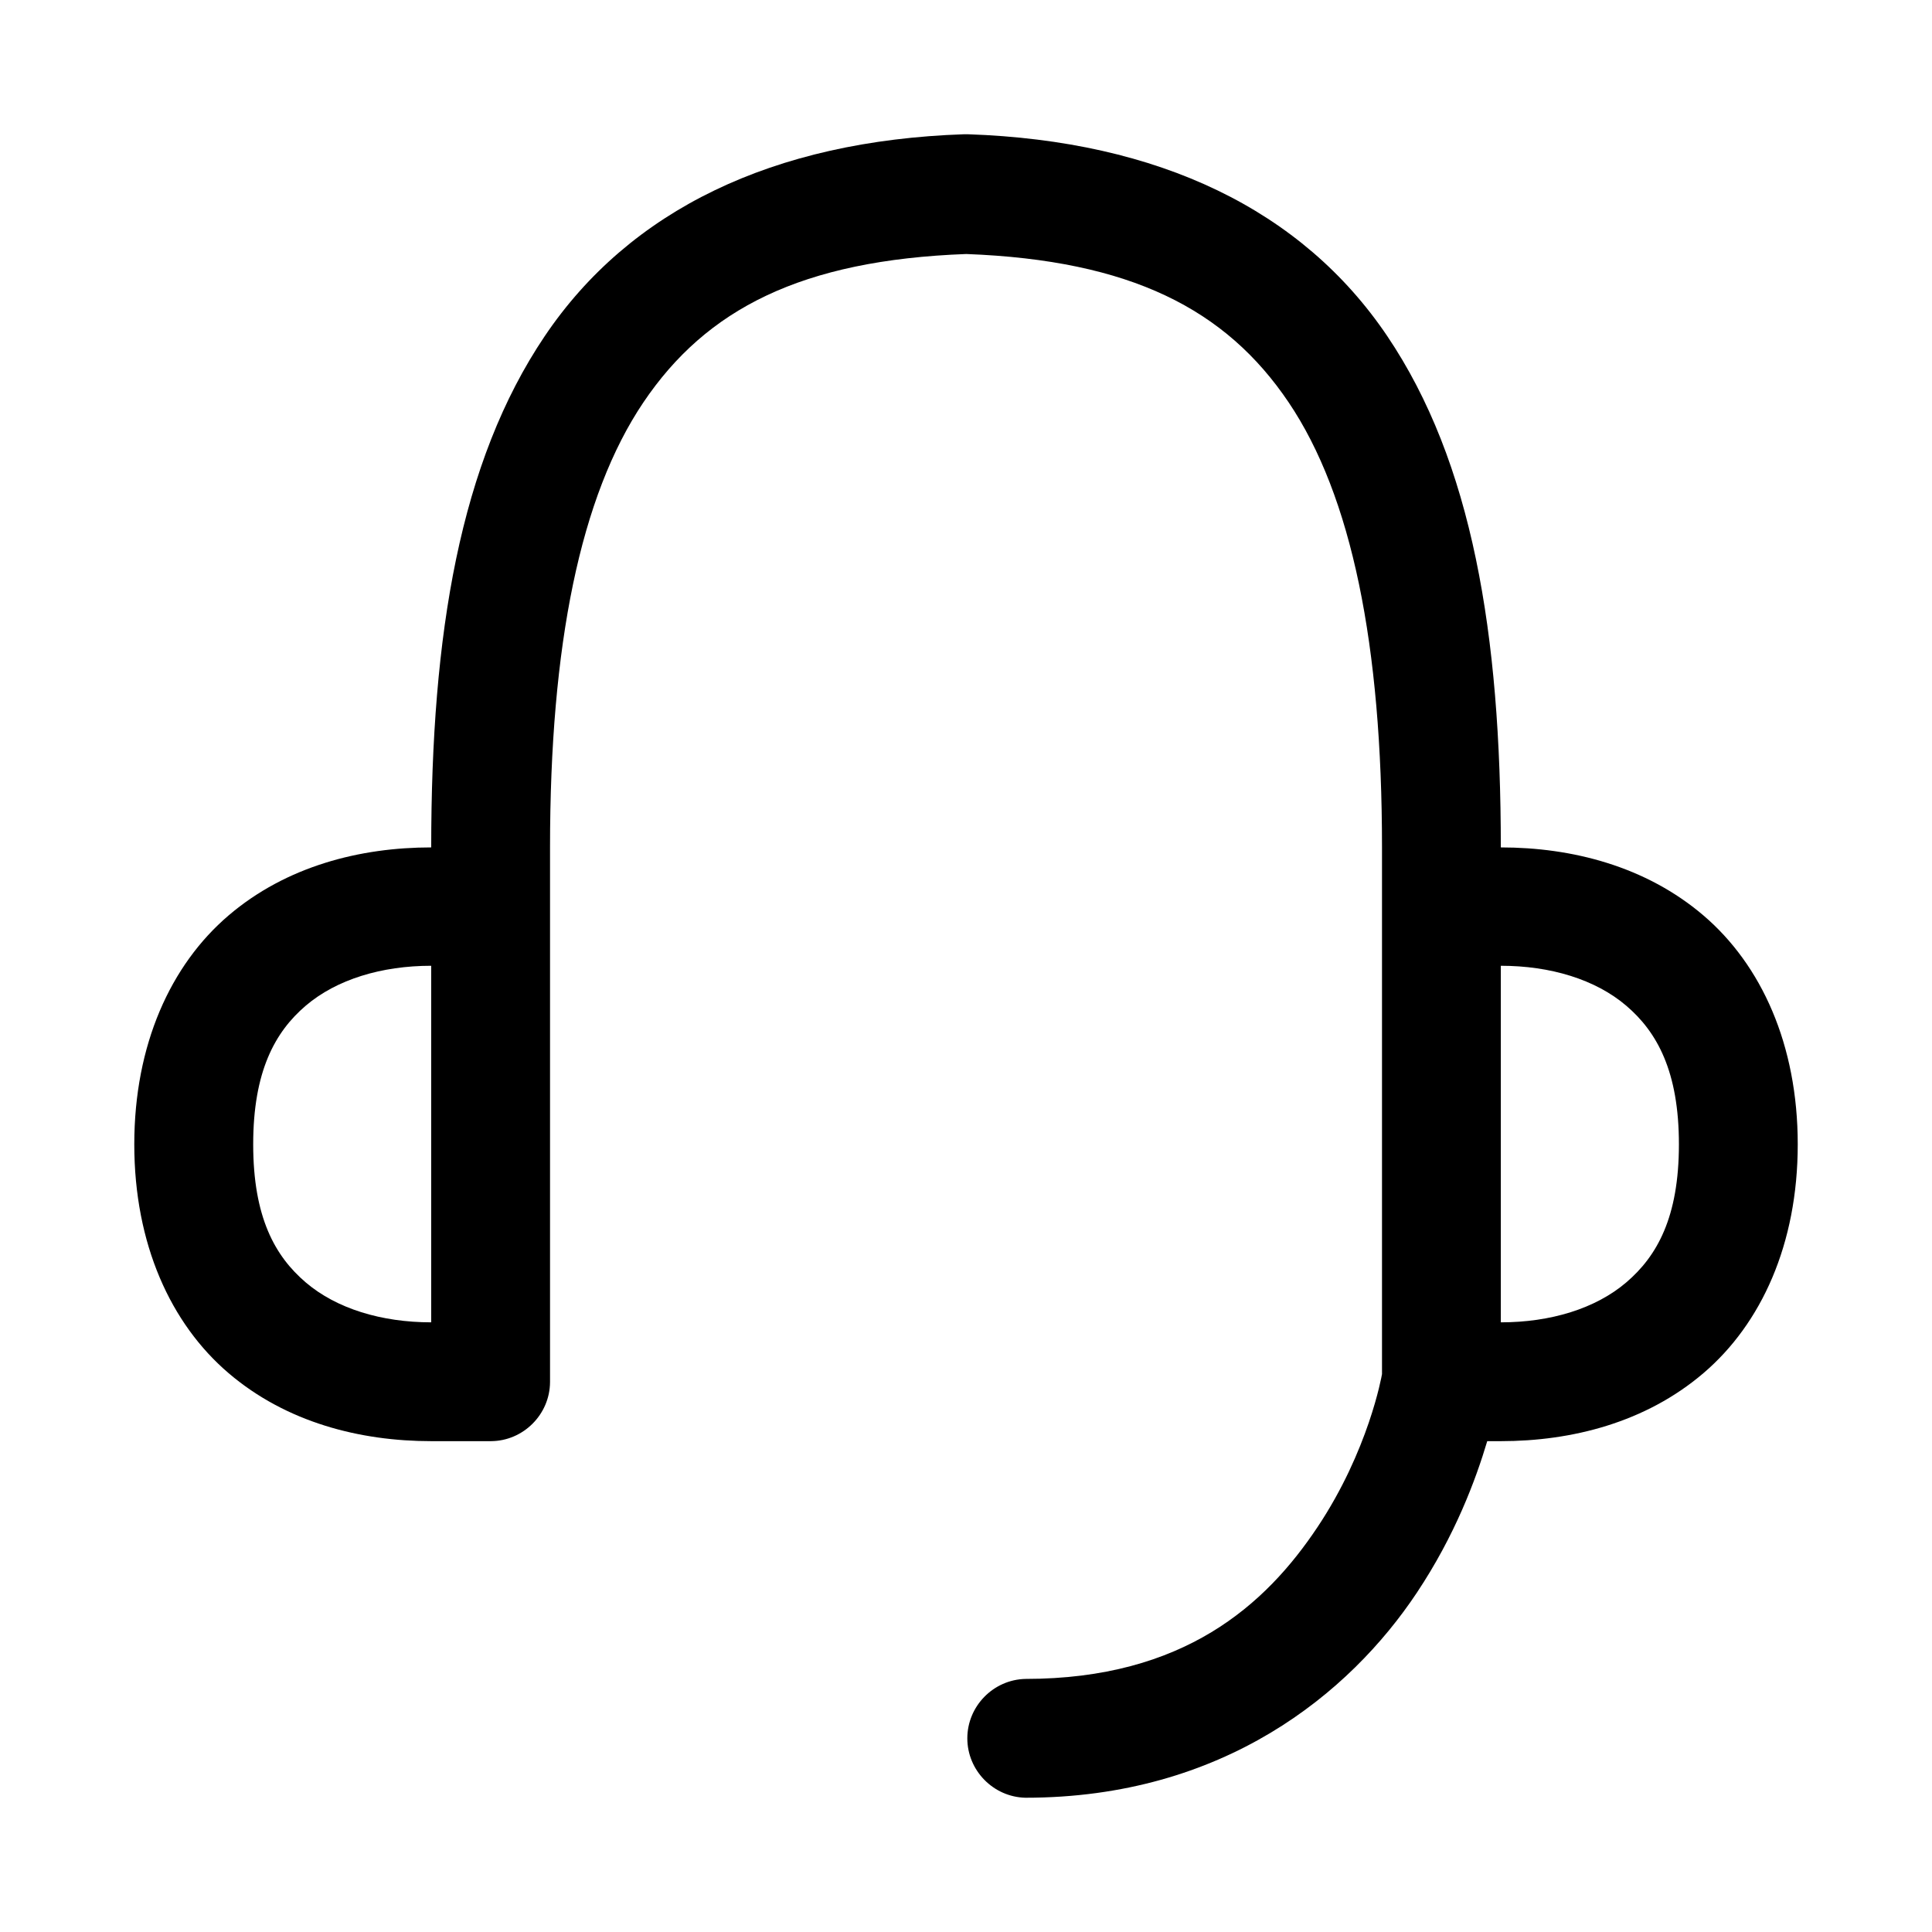 <?xml version="1.0" encoding="UTF-8"?>
<!-- Uploaded to: ICON Repo, www.iconrepo.com, Generator: ICON Repo Mixer Tools -->
<svg fill="#000000" width="800px" height="800px" version="1.1" viewBox="144 144 512 512" xmlns="http://www.w3.org/2000/svg">
 <path d="m399.48 179.58c-50.645 1.723-88.574 20.07-111.1 53.473-22.527 33.406-30.105 78.93-30.105 135.52-18.793 0-38.348 4.938-53.688 18.02-15.34 13.086-25 34.23-25 60.668 0 26.445 9.66 47.555 25 60.645 15.34 13.086 34.895 18.016 53.688 18.016h15.809c8.59-0.027 15.652-7.09 15.68-15.68v-141.67c0-53.617 8.012-93.125 24.758-117.96 16.652-24.695 41.832-37.672 85.543-39.297 43.621 1.648 68.793 14.633 85.426 39.297 16.746 24.832 24.754 64.34 24.754 117.96v139.58c-0.098 0.562-3.562 20.254-17.098 40.555-13.73 20.598-35.414 40.223-77.398 40.223-8.508 0.188-15.398 7.238-15.398 15.742 0 8.512 6.891 15.559 15.398 15.746 52.477 0 85.934-27.633 103.69-54.273 10.184-15.277 15.629-29.949 18.695-40.223h3.598c18.797 0 38.348-4.93 53.688-18.016 15.34-13.09 25-34.199 25-60.645 0-26.438-9.66-47.582-25-60.668-15.34-13.082-34.891-18.02-53.688-18.02 0-56.586-7.578-102.11-30.105-135.52-22.527-33.402-60.453-51.75-111.1-53.473-0.348-0.012-0.695-0.012-1.043 0zm-141.21 220.36v94.492c-13.141 0-25.078-3.613-33.242-10.574-8.16-6.965-13.93-17.27-13.93-36.598 0-19.324 5.769-29.781 13.93-36.742 8.164-6.961 20.102-10.578 33.242-10.578zm283.46 0c13.145 0 25.078 3.617 33.238 10.578 8.164 6.961 13.961 17.418 13.961 36.742 0 19.328-5.797 29.633-13.961 36.598-8.16 6.961-20.094 10.574-33.238 10.574z" fill-rule="evenodd"/>
</svg>